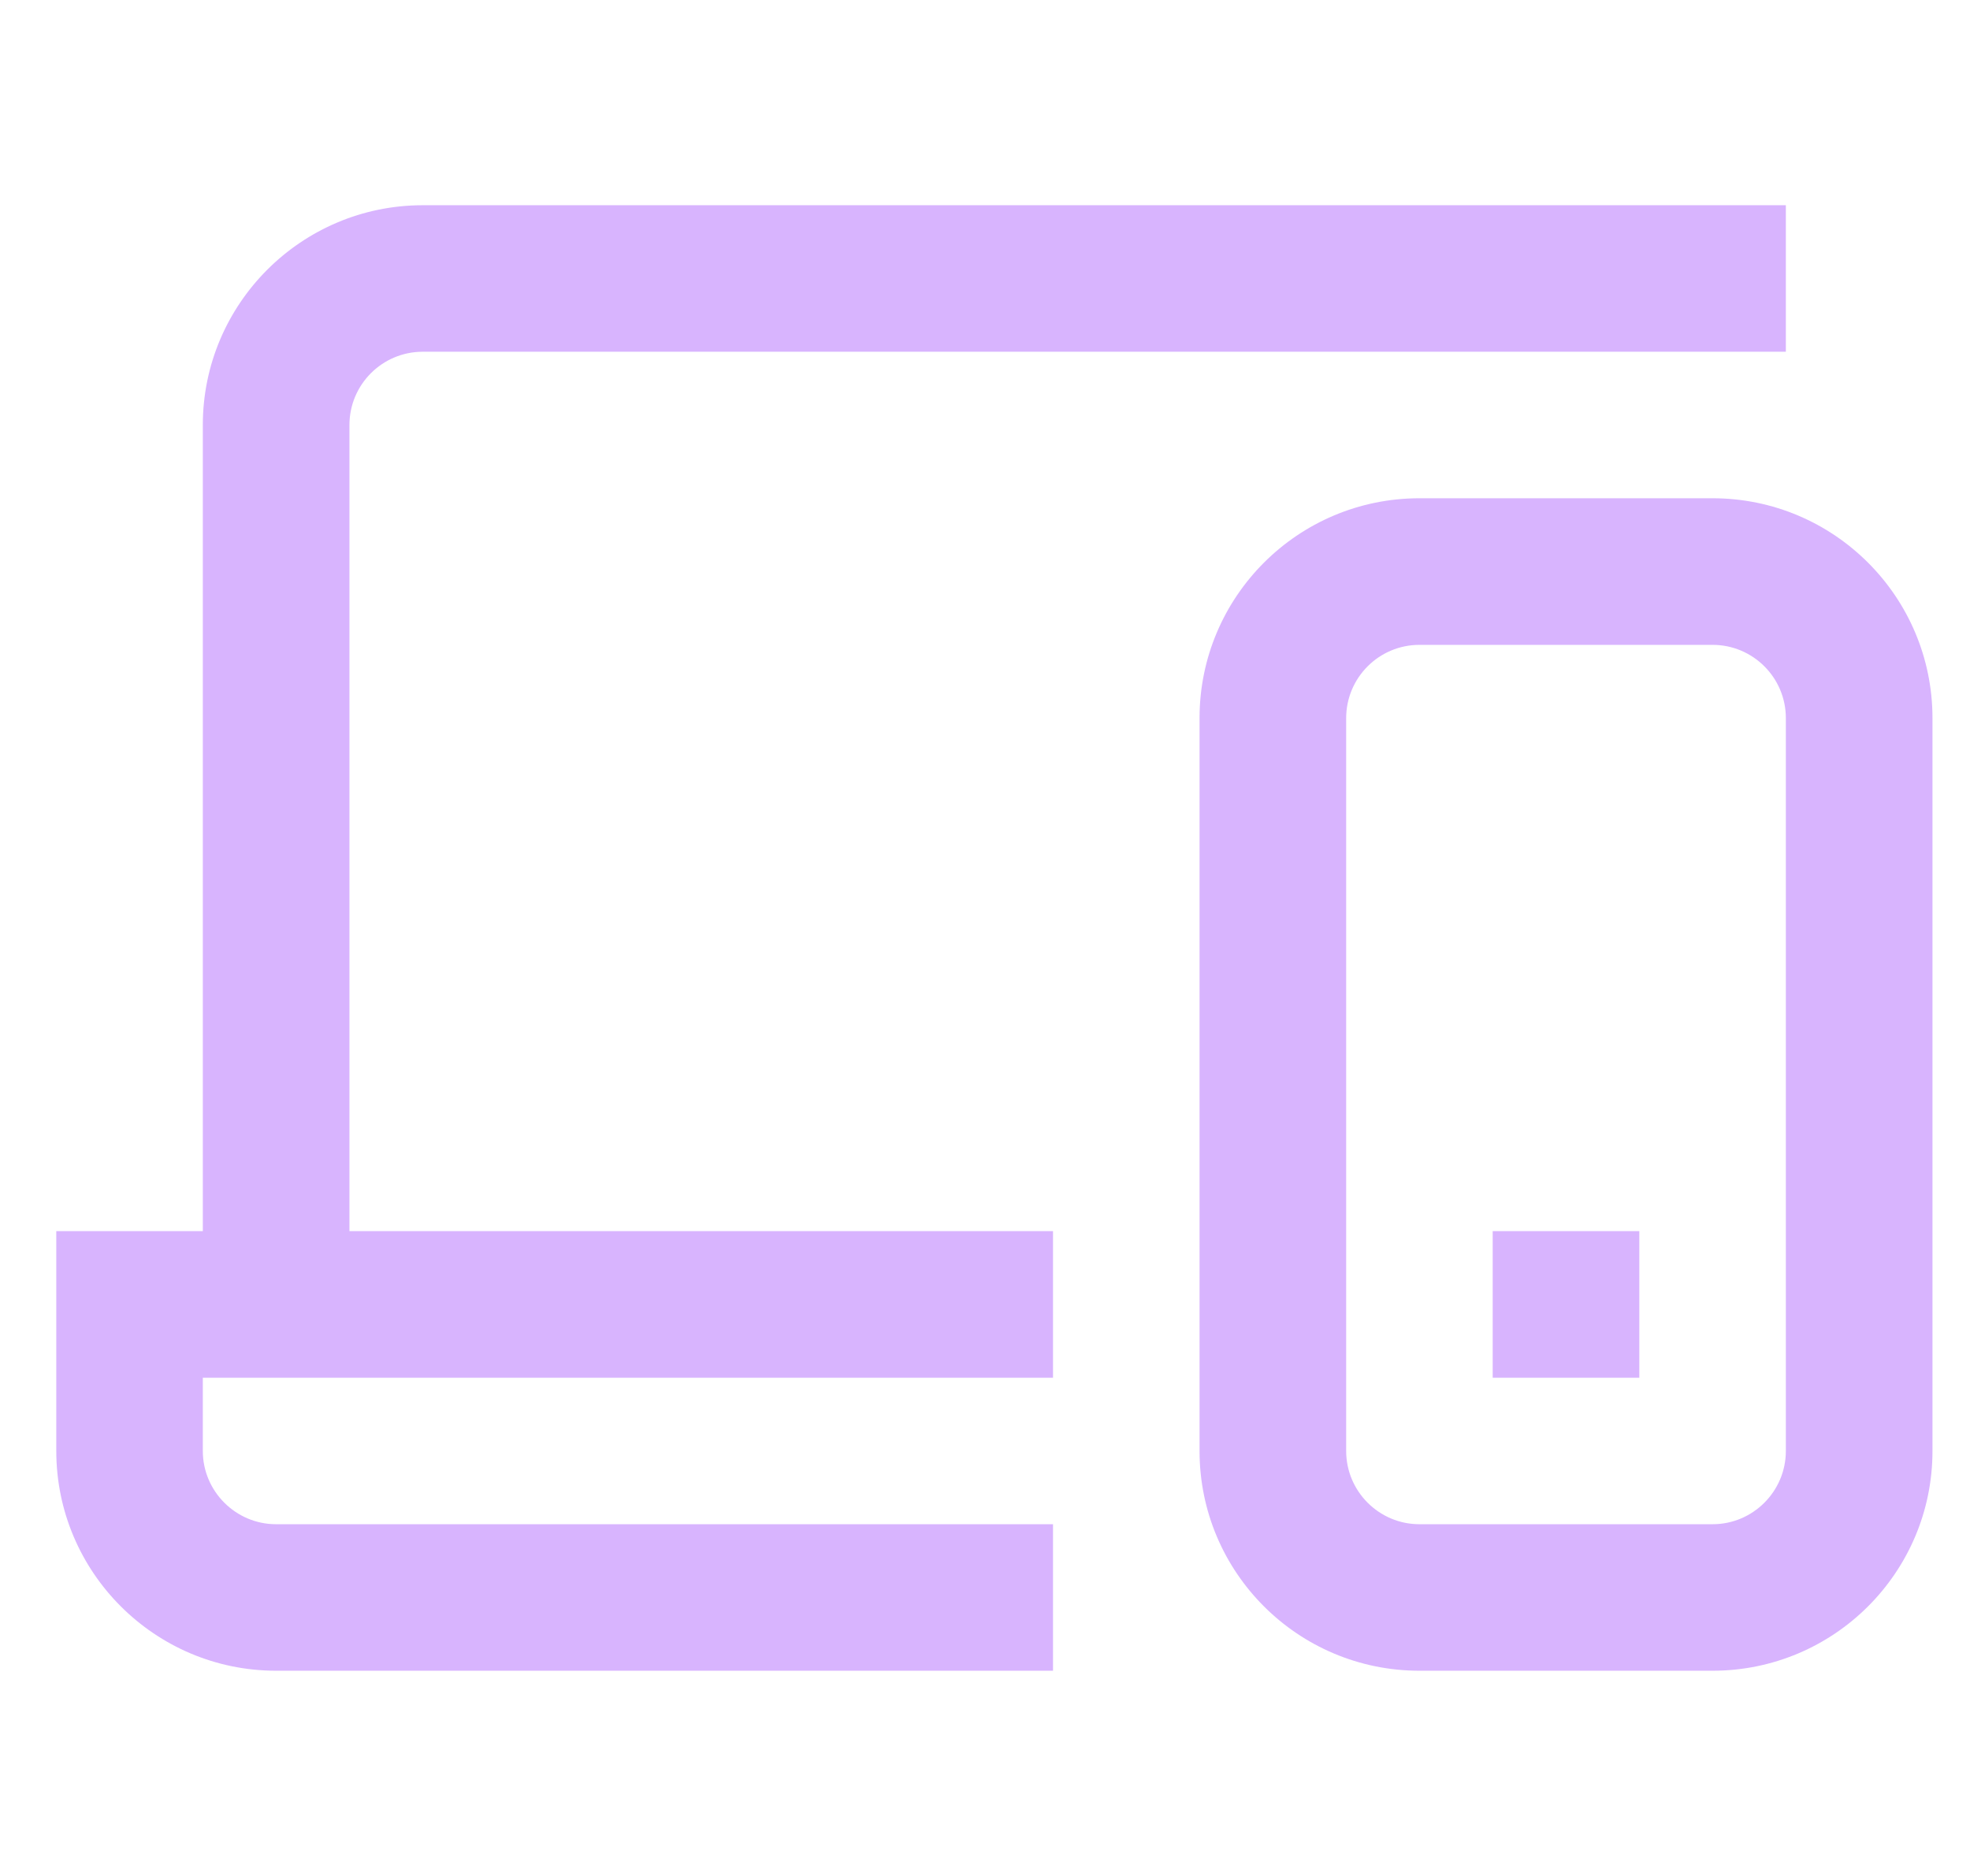 <svg width="21" height="20" viewBox="0 0 21 20" fill="none" xmlns="http://www.w3.org/2000/svg">
<g clip-path="url(#clip0_8492_61493)">
<path d="M3.725 4.531C3.725 4.1 4.075 3.75 4.506 3.75H19.037V2.188H4.506C3.214 2.188 2.162 3.239 2.162 4.531V13.125H0.6V15.469C0.6 16.761 1.651 17.812 2.943 17.812H11.225V16.25H2.943C2.513 16.25 2.162 15.899 2.162 15.469V14.688H11.225V13.125H3.725V4.531ZM18.256 5.312H15.131C13.836 5.312 12.787 6.362 12.787 7.656V15.469C12.787 16.763 13.836 17.812 15.131 17.812H18.256C19.55 17.812 20.6 16.763 20.6 15.469V7.656C20.6 6.362 19.55 5.312 18.256 5.312ZM19.037 15.469C19.037 15.899 18.687 16.25 18.256 16.25H15.131C14.7 16.25 14.35 15.899 14.35 15.469V7.656C14.35 7.225 14.7 6.875 15.131 6.875H18.256C18.687 6.875 19.037 7.225 19.037 7.656V15.469ZM15.912 14.688H17.475V13.125H15.912V14.688Z" fill="#D8B4FE"/>
</g>
<defs>
<clipPath id="clip0_8492_61493">
<rect width="20" height="20" fill="white" transform="translate(0.6)"/>
</clipPath>
</defs>
</svg>
